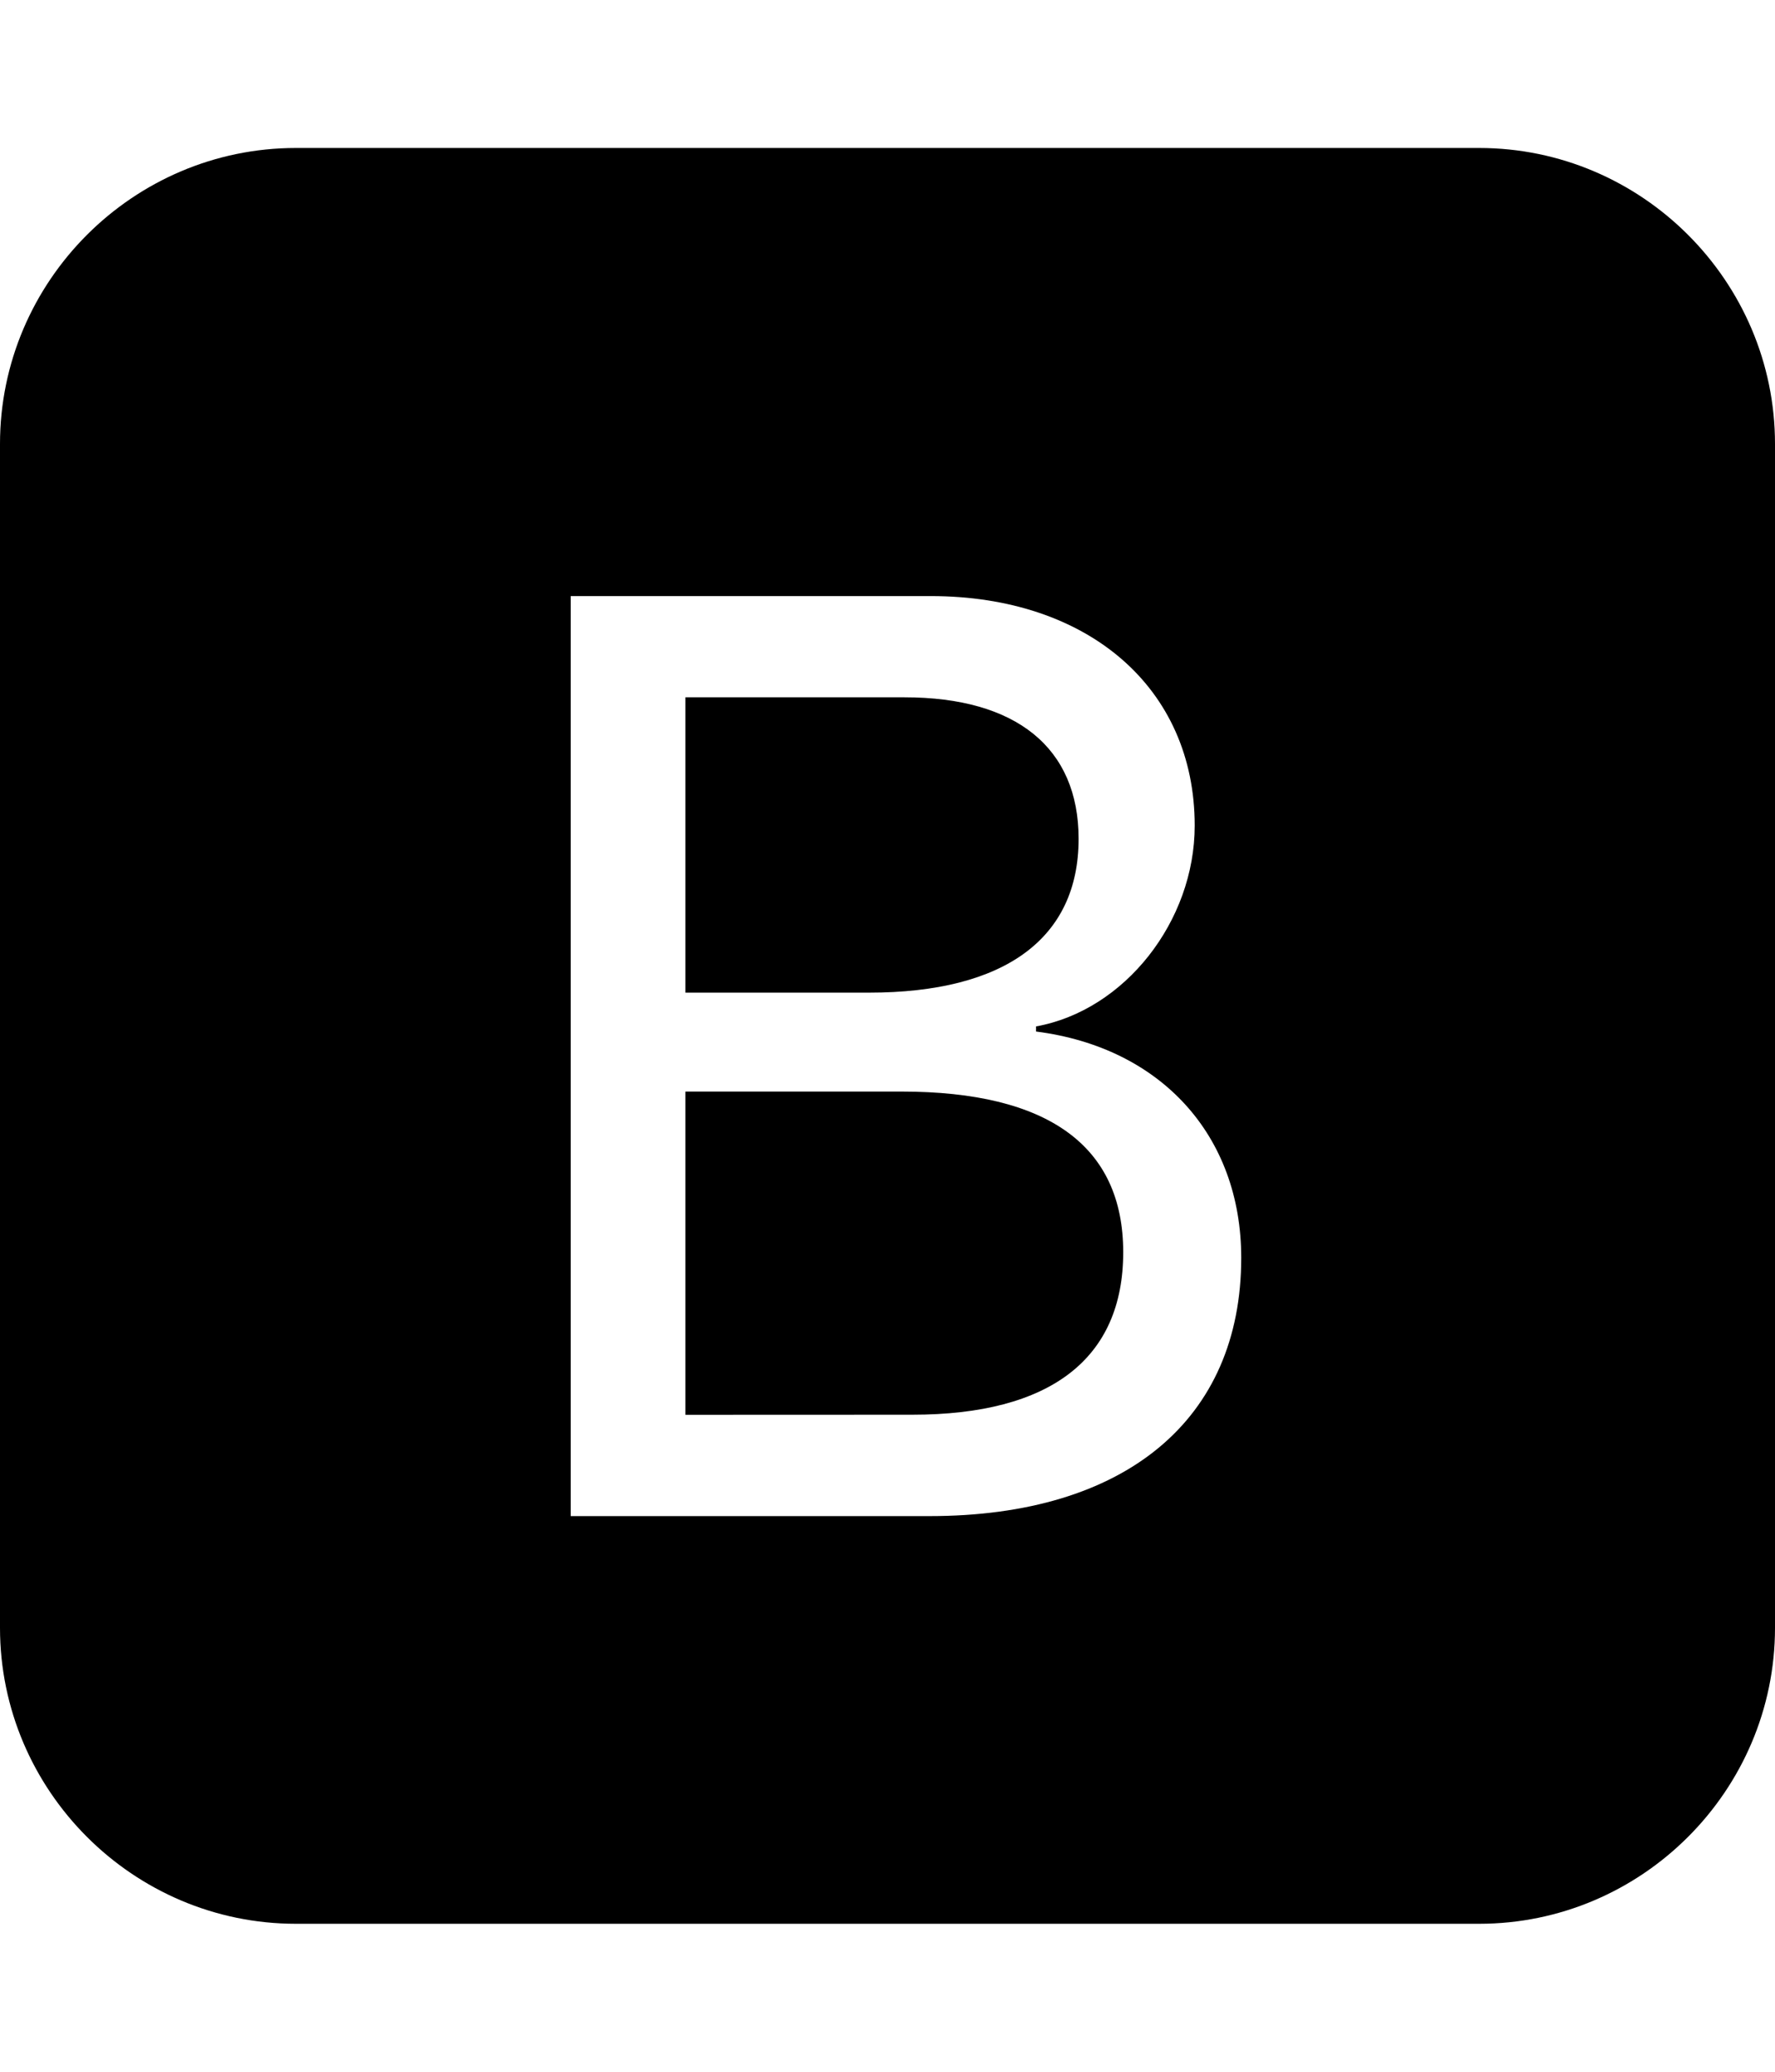<svg xmlns="http://www.w3.org/2000/svg" width="1536" height="1792" viewBox="0 0 1536 1792">
    <path d="M256 128C115.2 128 0 243.2 0 384v1024c0 140.8 115.2 256 256 256h1024c140.8 0 256-115.2 256-256V384c0-140.8-115.2-256-256-256H256zm237.854 387.59h311.591c136.207 0 228.393 79.41 228.393 198.525 0 82.824-60.661 159.925-137.31 173.703v4.416c108.097 13.78 177.568 89.902 177.568 195.766 0 140.072-100.392 223.373-269.678 223.373H493.854V515.59zm99.263 87.566v255.448h158.82c117.46 0 181.434-46.884 181.434-133.02 0-78.858-54.036-122.428-150.588-122.428H593.117zm0 341.008v279.592l196.317-.076c119.667 0 182.539-48.54 182.539-140.55 0-92.009-65.08-138.966-191.9-138.966H593.116z" fill="currentColor"/>
</svg>
